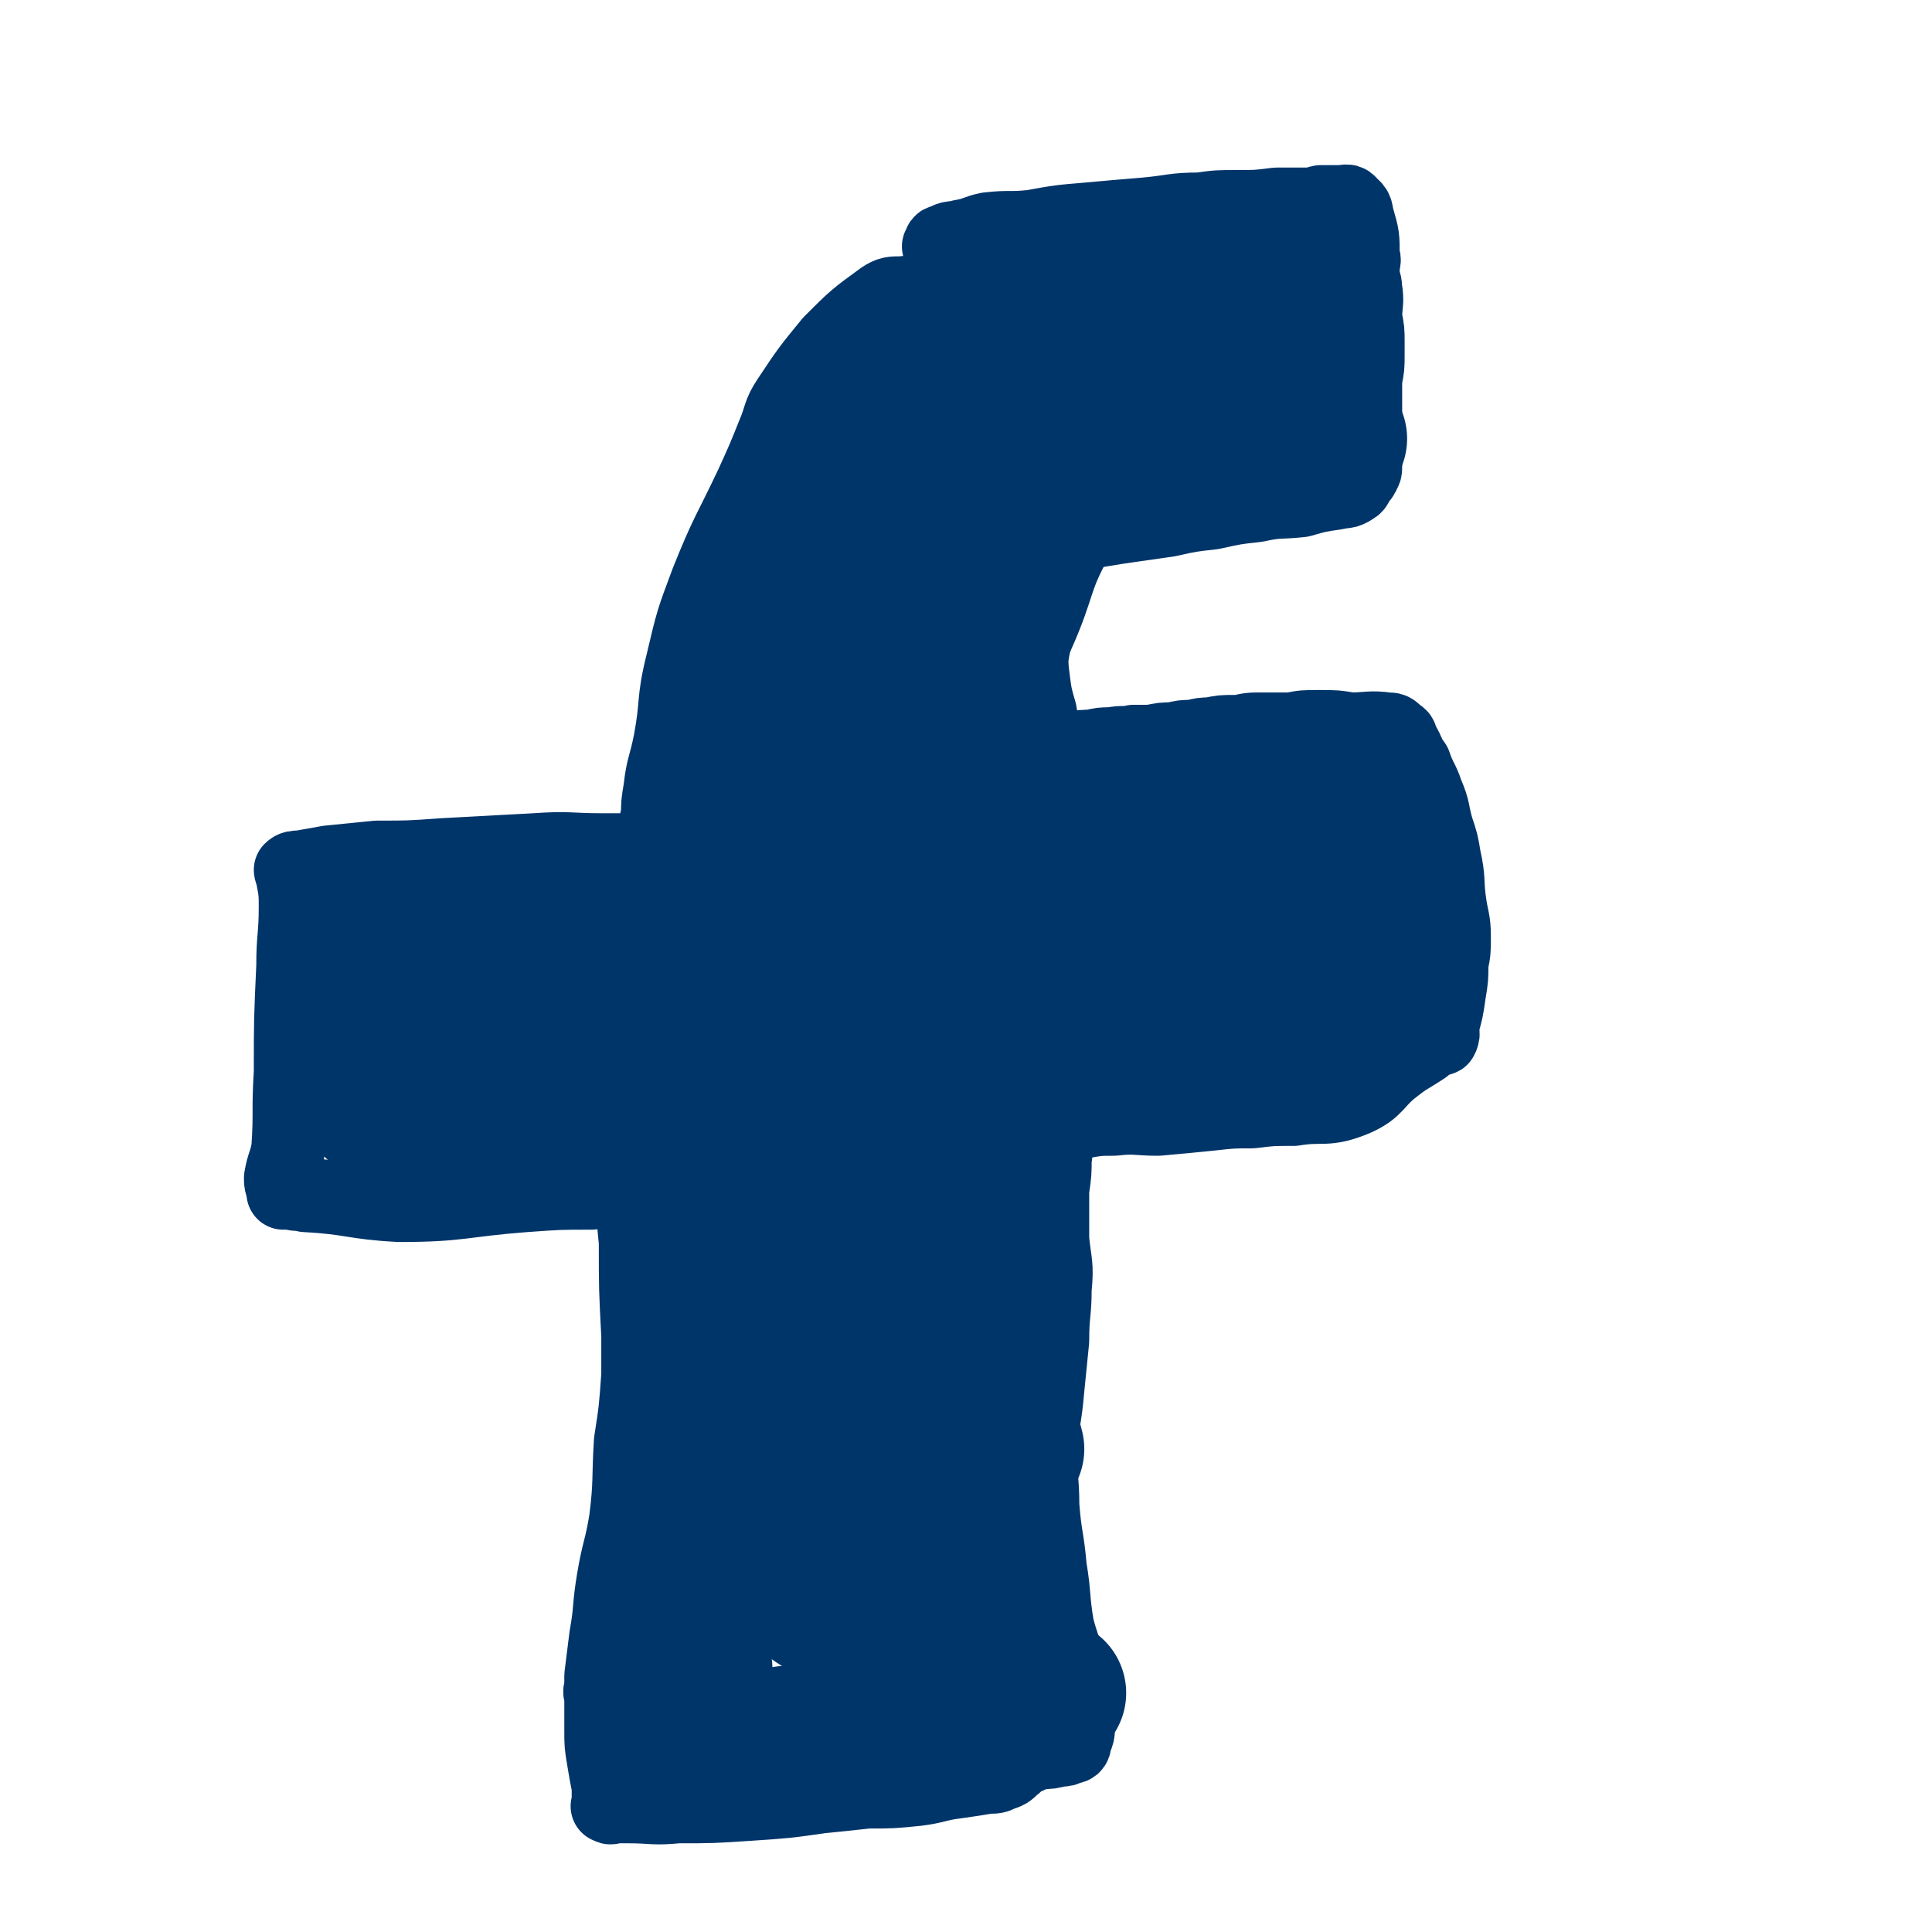 <svg viewBox='0 0 784 784' version='1.1' xmlns='http://www.w3.org/2000/svg' xmlns:xlink='http://www.w3.org/1999/xlink'><g fill='none' stroke='#00356A' stroke-width='30' stroke-linecap='round' stroke-linejoin='round'><path d='M453,126c0,0 -1,0 -1,-1 -1,0 -1,0 -2,-1 -1,-2 -1,-2 -3,-3 0,-1 0,0 -1,0 -2,-1 -2,-1 -3,-1 -10,-1 -10,-1 -20,-1 -6,-1 -6,-1 -11,-1 -5,-1 -5,-1 -11,-1 -8,0 -8,0 -17,1 -9,0 -9,0 -18,1 -4,0 -5,0 -8,2 -11,8 -11,8 -21,18 -9,11 -9,11 -17,23 -4,6 -3,7 -6,14 -4,10 -4,10 -9,21 -9,19 -10,19 -18,39 -6,16 -6,16 -10,33 -4,16 -2,16 -5,32 -2,10 -3,10 -4,19 -1,6 -1,6 -1,11 -1,3 -1,3 -1,6 -1,2 -1,2 -1,3 0,1 0,1 0,1 0,1 0,1 0,2 -1,1 -1,0 -2,1 -1,0 -1,0 -3,0 -2,1 -2,1 -5,1 -5,0 -5,0 -11,0 -13,0 -13,-1 -27,0 -18,1 -18,1 -37,2 -14,1 -14,1 -27,1 -10,1 -10,1 -20,2 -5,1 -6,1 -11,2 -2,0 -3,0 -4,1 0,1 1,2 1,4 1,5 1,6 1,11 0,12 -1,12 -1,24 -1,22 -1,22 -1,43 -1,16 0,16 -1,31 -1,6 -2,6 -3,12 0,2 0,2 1,5 0,0 0,1 0,1 1,0 1,0 3,0 3,1 3,0 6,1 19,1 19,3 38,4 25,0 25,-2 51,-4 14,-1 14,-1 27,-1 6,-1 6,-1 11,-1 2,-1 2,0 4,0 1,0 1,-1 2,0 0,0 0,0 0,1 0,10 0,10 1,20 0,19 0,19 1,38 0,8 0,8 0,16 -1,14 -1,14 -3,27 -1,16 0,16 -2,32 -2,12 -3,12 -5,24 -2,12 -1,12 -3,23 -1,8 -1,8 -2,16 0,3 0,3 0,5 -1,2 0,2 0,4 0,3 0,3 0,6 0,2 0,2 0,5 0,1 0,1 0,2 0,6 0,6 1,12 1,6 1,6 2,11 0,2 0,2 0,5 0,1 0,1 0,2 0,0 0,0 0,0 0,1 -1,1 0,1 1,1 1,0 3,0 2,0 2,0 5,0 10,0 10,1 20,0 14,0 14,0 29,-1 15,-1 15,-1 29,-3 10,-1 10,-1 19,-2 10,0 10,0 20,-1 8,-1 8,-2 16,-3 7,-1 7,-1 13,-2 3,0 3,0 5,-1 3,-1 3,-1 5,-3 3,-2 2,-3 6,-4 3,-2 3,-1 6,-2 3,0 3,0 7,-1 2,0 2,0 4,-1 2,0 2,-1 2,-2 1,-3 2,-4 1,-7 -1,-12 -1,-12 -4,-24 -1,-8 -2,-8 -4,-16 -2,-12 -1,-12 -3,-24 -1,-12 -2,-12 -3,-25 0,-11 -1,-11 -1,-22 1,-13 2,-13 3,-25 1,-10 1,-10 2,-20 0,-11 1,-11 1,-21 1,-10 0,-10 -1,-20 0,-10 0,-10 0,-20 1,-7 1,-7 1,-13 1,-4 0,-4 0,-8 0,-3 0,-3 -1,-6 0,0 0,0 0,-1 1,0 1,-1 1,-1 2,0 2,1 4,1 4,0 4,0 8,0 6,-1 6,-1 12,-1 9,-1 9,0 18,0 11,-1 11,-1 21,-2 9,-1 9,-1 17,-1 8,-1 8,-1 17,-1 12,-2 13,1 25,-4 9,-4 8,-7 16,-13 5,-4 6,-4 12,-8 2,-2 2,-2 5,-3 1,-1 2,0 2,-1 1,-2 0,-2 0,-4 2,-7 2,-7 3,-14 1,-6 1,-6 1,-12 1,-5 1,-5 1,-11 0,-7 -1,-7 -2,-15 -1,-8 0,-8 -2,-17 -1,-6 -1,-6 -3,-12 -2,-7 -1,-7 -4,-14 -2,-6 -3,-6 -5,-12 -3,-4 -2,-4 -5,-9 -1,-2 0,-2 -2,-3 -2,-2 -2,-2 -4,-2 -7,-1 -8,0 -15,0 -6,-1 -6,-1 -13,-1 -6,0 -6,0 -11,1 -7,0 -7,0 -14,0 -5,0 -5,1 -9,1 -5,0 -5,0 -10,1 -3,0 -3,0 -7,1 -4,0 -4,0 -8,1 -4,0 -4,0 -9,1 -3,0 -3,0 -7,0 -4,1 -4,0 -9,1 -4,0 -4,0 -8,1 -4,0 -4,0 -9,1 -3,0 -3,0 -6,0 -2,0 -2,0 -3,0 0,0 1,-1 0,-1 -1,-7 -2,-7 -3,-14 -2,-7 -2,-7 -3,-15 -1,-8 0,-8 1,-16 0,-6 1,-6 2,-11 2,-7 2,-7 4,-14 1,-3 1,-4 3,-7 3,-4 3,-5 8,-8 4,-3 5,-2 10,-3 6,-1 6,-1 13,-2 7,-1 7,-1 14,-2 9,-2 9,-2 18,-3 9,-2 9,-2 18,-3 9,-2 9,-1 18,-2 7,-2 7,-2 14,-3 4,-1 4,0 7,-2 2,-1 1,-2 3,-4 1,-1 1,-1 1,-2 1,-1 1,-1 1,-3 0,0 0,0 0,0 0,-2 0,-2 0,-4 0,-2 0,-2 0,-4 0,-3 0,-3 0,-6 0,-4 0,-4 0,-8 0,-7 0,-7 0,-13 1,-5 1,-5 1,-10 0,-3 0,-3 0,-5 0,-5 0,-5 -1,-10 0,-6 1,-6 0,-12 0,-3 -1,-3 -1,-5 0,-2 0,-2 0,-3 0,-3 1,-3 0,-5 0,-8 0,-8 -2,-15 -1,-3 0,-4 -3,-6 -1,-2 -2,-1 -4,-1 -4,0 -4,0 -8,0 -1,0 -1,1 -3,1 -2,0 -2,0 -3,0 -6,0 -6,0 -12,0 -8,1 -8,1 -16,1 -8,0 -8,0 -15,1 -11,0 -11,1 -22,2 -12,1 -12,1 -23,2 -12,1 -12,1 -23,3 -9,1 -9,0 -18,1 -5,1 -5,2 -11,3 -3,1 -4,0 -7,2 -2,0 -1,1 -2,2 '/><path d='M330,226c0,0 -1,0 -1,-1 1,-1 2,0 3,-1 1,0 1,-1 2,-1 14,-8 14,-9 27,-16 35,-21 35,-21 70,-41 14,-7 14,-7 27,-14 4,-3 5,-3 8,-5 1,0 1,0 1,1 -18,10 -19,9 -36,20 -22,14 -23,13 -42,31 -15,15 -15,16 -27,34 -4,8 -3,8 -6,17 -1,3 -1,5 0,6 0,0 0,-2 1,-4 19,-32 18,-33 39,-64 5,-8 5,-8 12,-14 3,-2 4,-1 7,-4 5,-5 6,-6 8,-11 1,-1 -2,-2 -3,-1 -22,14 -25,12 -44,31 -35,36 -42,36 -64,80 -11,19 -2,23 -2,46 0,23 0,23 2,46 2,16 2,16 5,32 1,4 1,4 3,9 '/><path d='M358,195c0,0 -1,-1 -1,-1 -5,7 -6,8 -10,16 -7,13 -8,12 -13,25 -15,43 -19,43 -26,87 -8,48 -4,49 -5,98 -1,29 0,29 1,58 2,56 2,56 4,111 '/><path d='M353,225c0,0 -1,-1 -1,-1 -1,4 -1,5 -2,10 -2,11 -2,11 -4,22 -5,59 -3,59 -9,119 -5,60 -6,60 -11,121 -3,47 -4,47 -4,94 -1,16 0,17 2,33 0,2 1,2 2,3 '/><path d='M326,271c0,0 -1,-1 -1,-1 -1,5 0,6 -1,13 -3,32 -3,32 -6,64 -10,93 -19,93 -19,185 -1,51 8,50 16,101 '/></g>
<g fill='none' stroke='#00356A' stroke-width='60' stroke-linecap='round' stroke-linejoin='round'><path d='M352,225c0,0 -1,-1 -1,-1 -2,8 -2,9 -4,19 -2,11 -3,11 -3,22 -3,55 -3,55 -3,109 0,31 1,31 3,62 0,11 0,11 0,22 -2,43 -2,43 -5,85 -3,37 -4,37 -7,74 -1,4 0,4 0,8 '/><path d='M373,233c0,0 -1,-1 -1,-1 0,1 1,2 1,4 -1,9 -2,9 -2,19 -1,35 0,35 1,70 1,27 2,27 2,54 -1,20 -3,20 -4,41 -1,27 -1,27 0,54 0,22 0,22 1,44 0,14 0,14 -1,29 0,8 -1,8 -1,16 -1,1 0,1 0,1 '/><path d='M179,455c0,0 -1,-1 -1,-1 2,-1 3,-1 6,-1 3,-1 3,-1 6,-2 16,-3 16,-4 33,-6 55,-8 55,-8 110,-15 56,-8 57,-7 113,-14 11,-1 12,-1 23,-4 18,-4 18,-4 36,-9 9,-3 9,-3 18,-6 '/><path d='M178,433c0,0 -1,0 -1,-1 0,-1 1,-1 2,-2 4,-3 4,-4 9,-6 28,-11 27,-15 57,-21 44,-10 45,-7 90,-12 41,-5 41,-4 82,-10 27,-3 27,-3 54,-8 9,-2 9,-4 18,-5 11,-2 11,-1 23,-2 4,0 4,0 7,0 '/><path d='M157,385c0,0 -1,-1 -1,-1 2,0 3,1 5,1 4,0 4,0 8,0 17,-2 17,-2 34,-4 32,-4 31,-5 63,-8 20,-3 20,-1 40,-3 21,-1 20,-2 41,-3 11,0 11,0 23,0 12,-1 12,-1 24,-2 10,-1 10,-1 19,-2 10,0 10,0 19,0 '/><path d='M309,298c0,0 -1,-1 -1,-1 0,1 1,2 1,3 0,2 0,2 0,4 -1,9 -1,9 -2,18 -2,18 -2,18 -4,36 -2,11 -2,11 -3,22 -1,9 -1,9 -1,18 -1,8 -1,8 -2,17 '/><path d='M163,390c0,0 -1,-1 -1,-1 -1,3 -1,4 -1,9 0,2 0,2 0,5 -2,9 -3,9 -5,18 -2,7 -1,7 -3,14 -1,3 -2,3 -2,7 0,4 0,5 3,7 8,7 8,8 17,12 9,4 10,4 20,5 12,1 13,0 25,0 13,-1 13,-1 27,-1 8,-1 8,-1 16,-1 7,-1 7,-1 13,0 5,0 6,-1 9,1 6,3 7,4 9,10 6,14 5,15 7,30 3,16 2,17 4,33 0,12 0,12 0,24 0,23 -1,23 -1,46 0,9 0,9 1,18 0,2 0,2 0,5 '/><path d='M281,499c0,0 -1,-1 -1,-1 0,1 1,2 1,3 0,4 0,4 0,8 -1,24 -1,24 -1,48 0,20 0,20 1,39 0,14 0,14 0,27 0,13 -1,13 0,26 0,13 1,13 2,25 1,5 0,5 1,11 0,2 0,3 1,5 1,2 1,2 3,3 '/><path d='M306,524c0,0 -1,-1 -1,-1 1,3 2,4 3,9 3,10 3,10 6,21 4,16 5,16 9,32 6,21 6,22 11,43 5,17 3,18 10,33 2,5 4,4 8,7 4,4 4,4 8,8 '/><path d='M369,474c0,0 -1,-1 -1,-1 1,4 1,5 2,10 1,5 1,5 2,9 2,18 3,18 6,36 2,14 3,14 5,28 3,15 1,15 4,30 3,20 3,20 8,39 2,10 2,10 4,20 1,3 0,3 1,7 1,3 1,3 2,7 0,3 0,3 0,5 '/><path d='M273,709c0,0 -1,-1 -1,-1 1,0 2,0 4,0 4,1 4,0 8,0 6,0 6,0 11,0 12,-1 12,0 24,-2 14,-1 14,-1 28,-3 11,-3 11,-4 22,-7 6,-1 6,-2 12,-3 2,0 2,1 3,0 2,0 2,0 4,-1 6,0 6,0 11,-1 7,-1 7,-1 15,-2 2,0 2,1 3,0 5,0 5,-1 10,-2 '/><path d='M313,634c0,0 -1,-1 -1,-1 2,1 4,2 6,4 4,3 3,4 6,7 9,7 10,7 20,13 12,8 12,9 25,16 11,5 12,4 24,7 2,1 2,0 4,0 '/><path d='M401,422c0,0 -1,-1 -1,-1 0,1 0,1 0,3 1,3 1,3 0,6 0,15 0,15 -1,30 0,17 -1,17 -1,34 1,17 1,17 2,34 2,18 1,18 4,36 2,12 3,12 6,24 '/><path d='M301,608c0,0 -1,-1 -1,-1 2,1 2,3 5,5 3,2 4,1 7,4 11,11 10,12 20,24 11,13 10,14 20,27 3,3 4,2 6,4 1,1 0,1 1,1 '/><path d='M496,104c0,0 -1,-1 -1,-1 -1,2 -1,3 -2,5 -1,2 -1,3 -3,4 -7,5 -8,4 -17,8 -28,14 -28,14 -57,28 -7,3 -8,3 -15,6 -18,9 -21,6 -36,18 -12,10 -11,12 -18,26 -9,15 -9,16 -14,33 -4,16 -4,16 -6,32 -2,17 -2,18 -1,35 0,15 1,15 3,30 0,1 0,1 1,2 '/><path d='M407,127c0,0 0,-1 -1,-1 -1,1 -1,1 -3,2 -3,4 -3,5 -7,9 -12,12 -13,11 -25,24 -10,12 -9,12 -18,25 -11,16 -13,16 -22,33 -7,16 -7,17 -11,33 -4,16 -5,17 -6,33 -1,17 1,17 2,34 0,6 1,6 2,13 '/><path d='M478,150c0,0 -1,-1 -1,-1 -7,6 -7,6 -14,13 -7,7 -7,7 -14,15 -13,17 -14,16 -25,34 -11,20 -8,21 -17,41 -5,12 -5,12 -10,24 -5,12 -4,12 -8,24 -6,16 -8,16 -11,33 -1,8 1,8 2,17 1,10 0,10 2,19 2,11 3,10 6,21 4,16 3,17 8,33 0,2 1,2 2,4 '/><path d='M388,324c0,0 -1,-1 -1,-1 1,0 2,1 4,1 8,0 8,0 16,1 16,1 16,1 33,2 9,0 9,0 18,0 9,1 9,1 19,1 8,0 8,0 16,0 6,0 6,0 13,0 5,0 5,0 11,0 6,0 6,0 12,0 4,0 4,0 7,1 6,1 7,-1 11,2 4,2 4,3 6,7 2,7 2,7 3,15 1,6 2,6 1,13 0,6 -1,6 -1,11 -1,9 0,9 -2,17 -1,5 -2,5 -4,10 0,1 0,1 -1,3 0,1 0,2 0,2 1,0 1,-2 1,-4 '/><path d='M486,430c0,0 -1,0 -1,-1 0,-1 1,-1 3,-2 2,-1 2,0 4,-1 1,-1 1,-1 3,-1 7,-2 7,-1 15,-2 8,-1 8,-1 17,-2 2,-1 2,-1 5,-1 0,-1 1,-1 1,-1 1,-2 1,-2 1,-4 '/><path d='M445,179c0,0 -1,0 -1,-1 1,0 2,0 4,0 3,-1 3,-1 5,-1 12,-1 12,0 23,-1 9,-1 9,-1 18,-2 4,-1 5,0 8,-1 1,0 0,-2 1,-3 6,-5 7,-4 12,-9 3,-2 2,-3 4,-6 1,-1 2,-1 3,-2 1,0 0,-1 1,-2 1,-4 1,-4 2,-9 1,-5 1,-5 1,-10 1,-3 0,-3 0,-5 0,-1 0,-1 0,-3 0,0 0,0 0,-1 0,-2 0,-2 -1,-4 0,-1 0,-1 0,-2 0,0 0,0 0,0 1,0 1,0 1,1 '/><path d='M541,178c0,0 -1,-1 -1,-1 '/></g>
</svg>